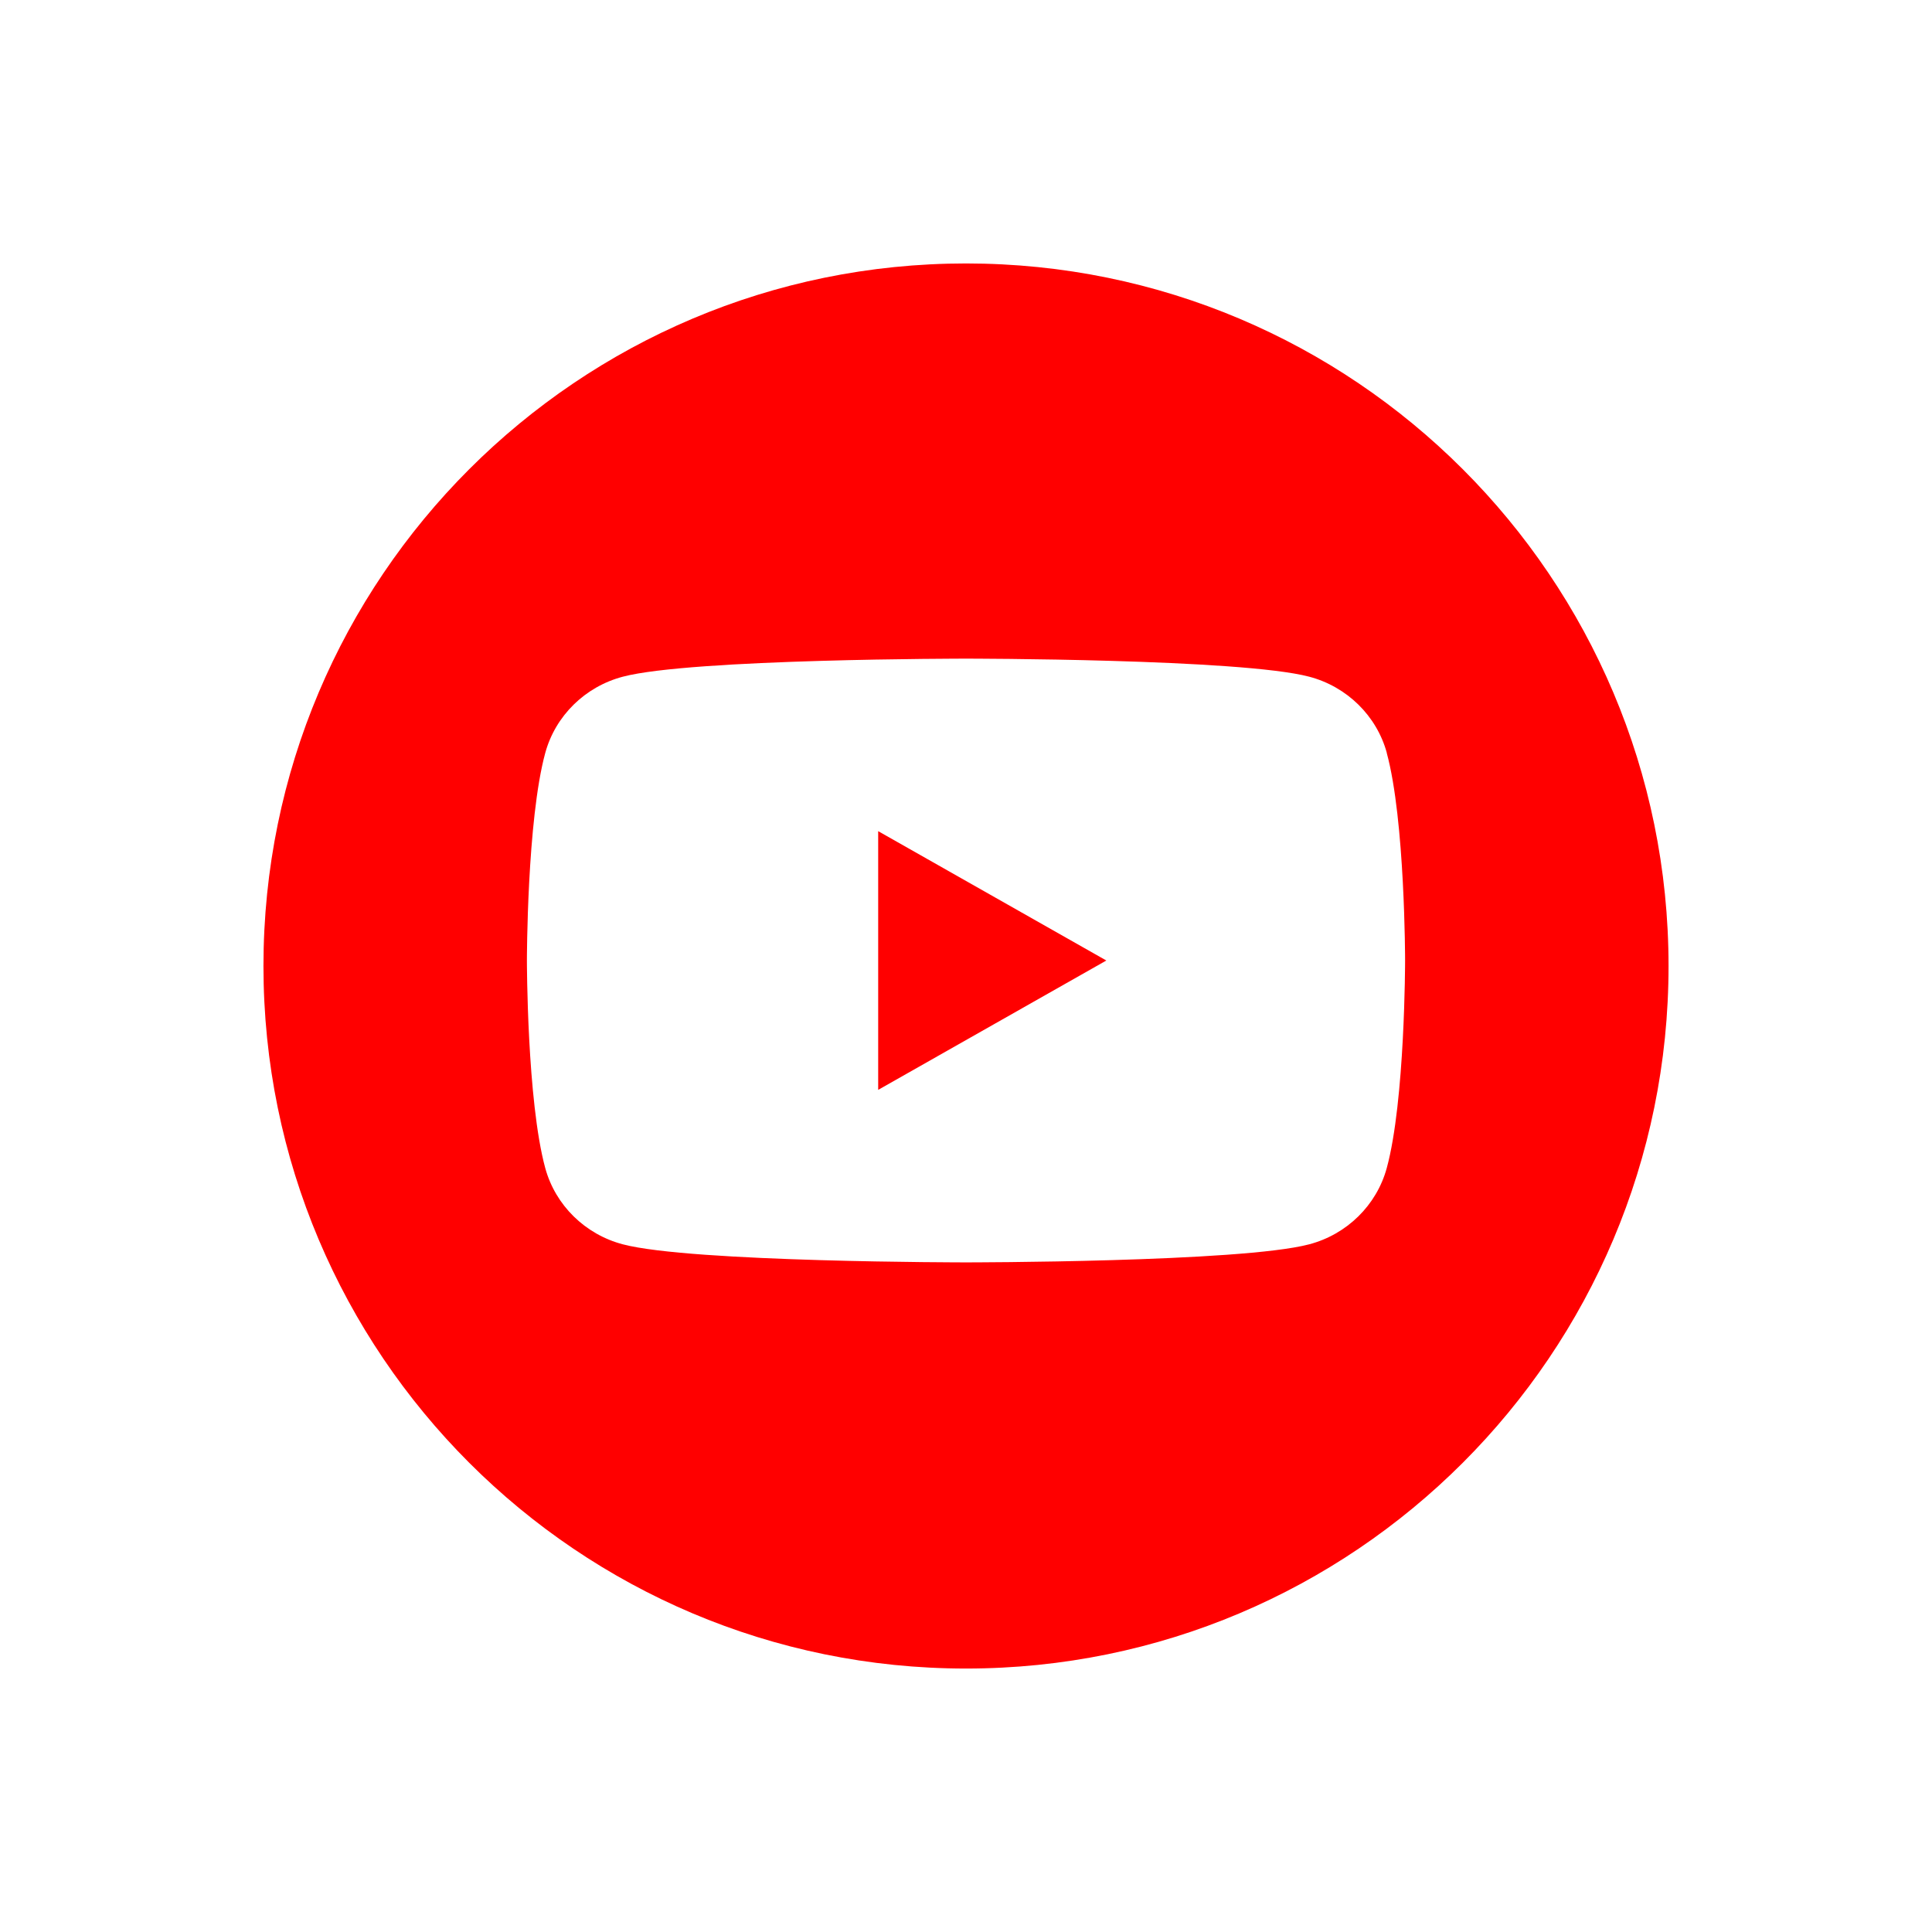 <svg width="44" height="44" viewBox="0 0 44 44" fill="none" xmlns="http://www.w3.org/2000/svg">
<path fill-rule="evenodd" clip-rule="evenodd" d="M22 38C30.837 38 38 30.837 38 22C38 13.163 30.837 6 22 6C13.163 6 6 13.163 6 22C6 30.837 13.163 38 22 38ZM29.815 15.411C30.676 15.637 31.353 16.302 31.584 17.147H31.582C32 18.678 32 21.875 32 21.875C32 21.875 32 25.072 31.582 26.603C31.351 27.448 30.675 28.113 29.814 28.339C28.255 28.75 22 28.75 22 28.75C22 28.75 15.745 28.75 14.186 28.339C13.325 28.113 12.649 27.448 12.418 26.603C12 25.072 12 21.875 12 21.875C12 21.875 12 18.678 12.418 17.147C12.649 16.302 13.325 15.637 14.186 15.411C15.745 15 22 15 22 15C22 15 28.255 15 29.815 15.411ZM20 18.929V24.821L25.196 21.875L20 18.929Z" fill="#FF0000"></path>
</svg>
